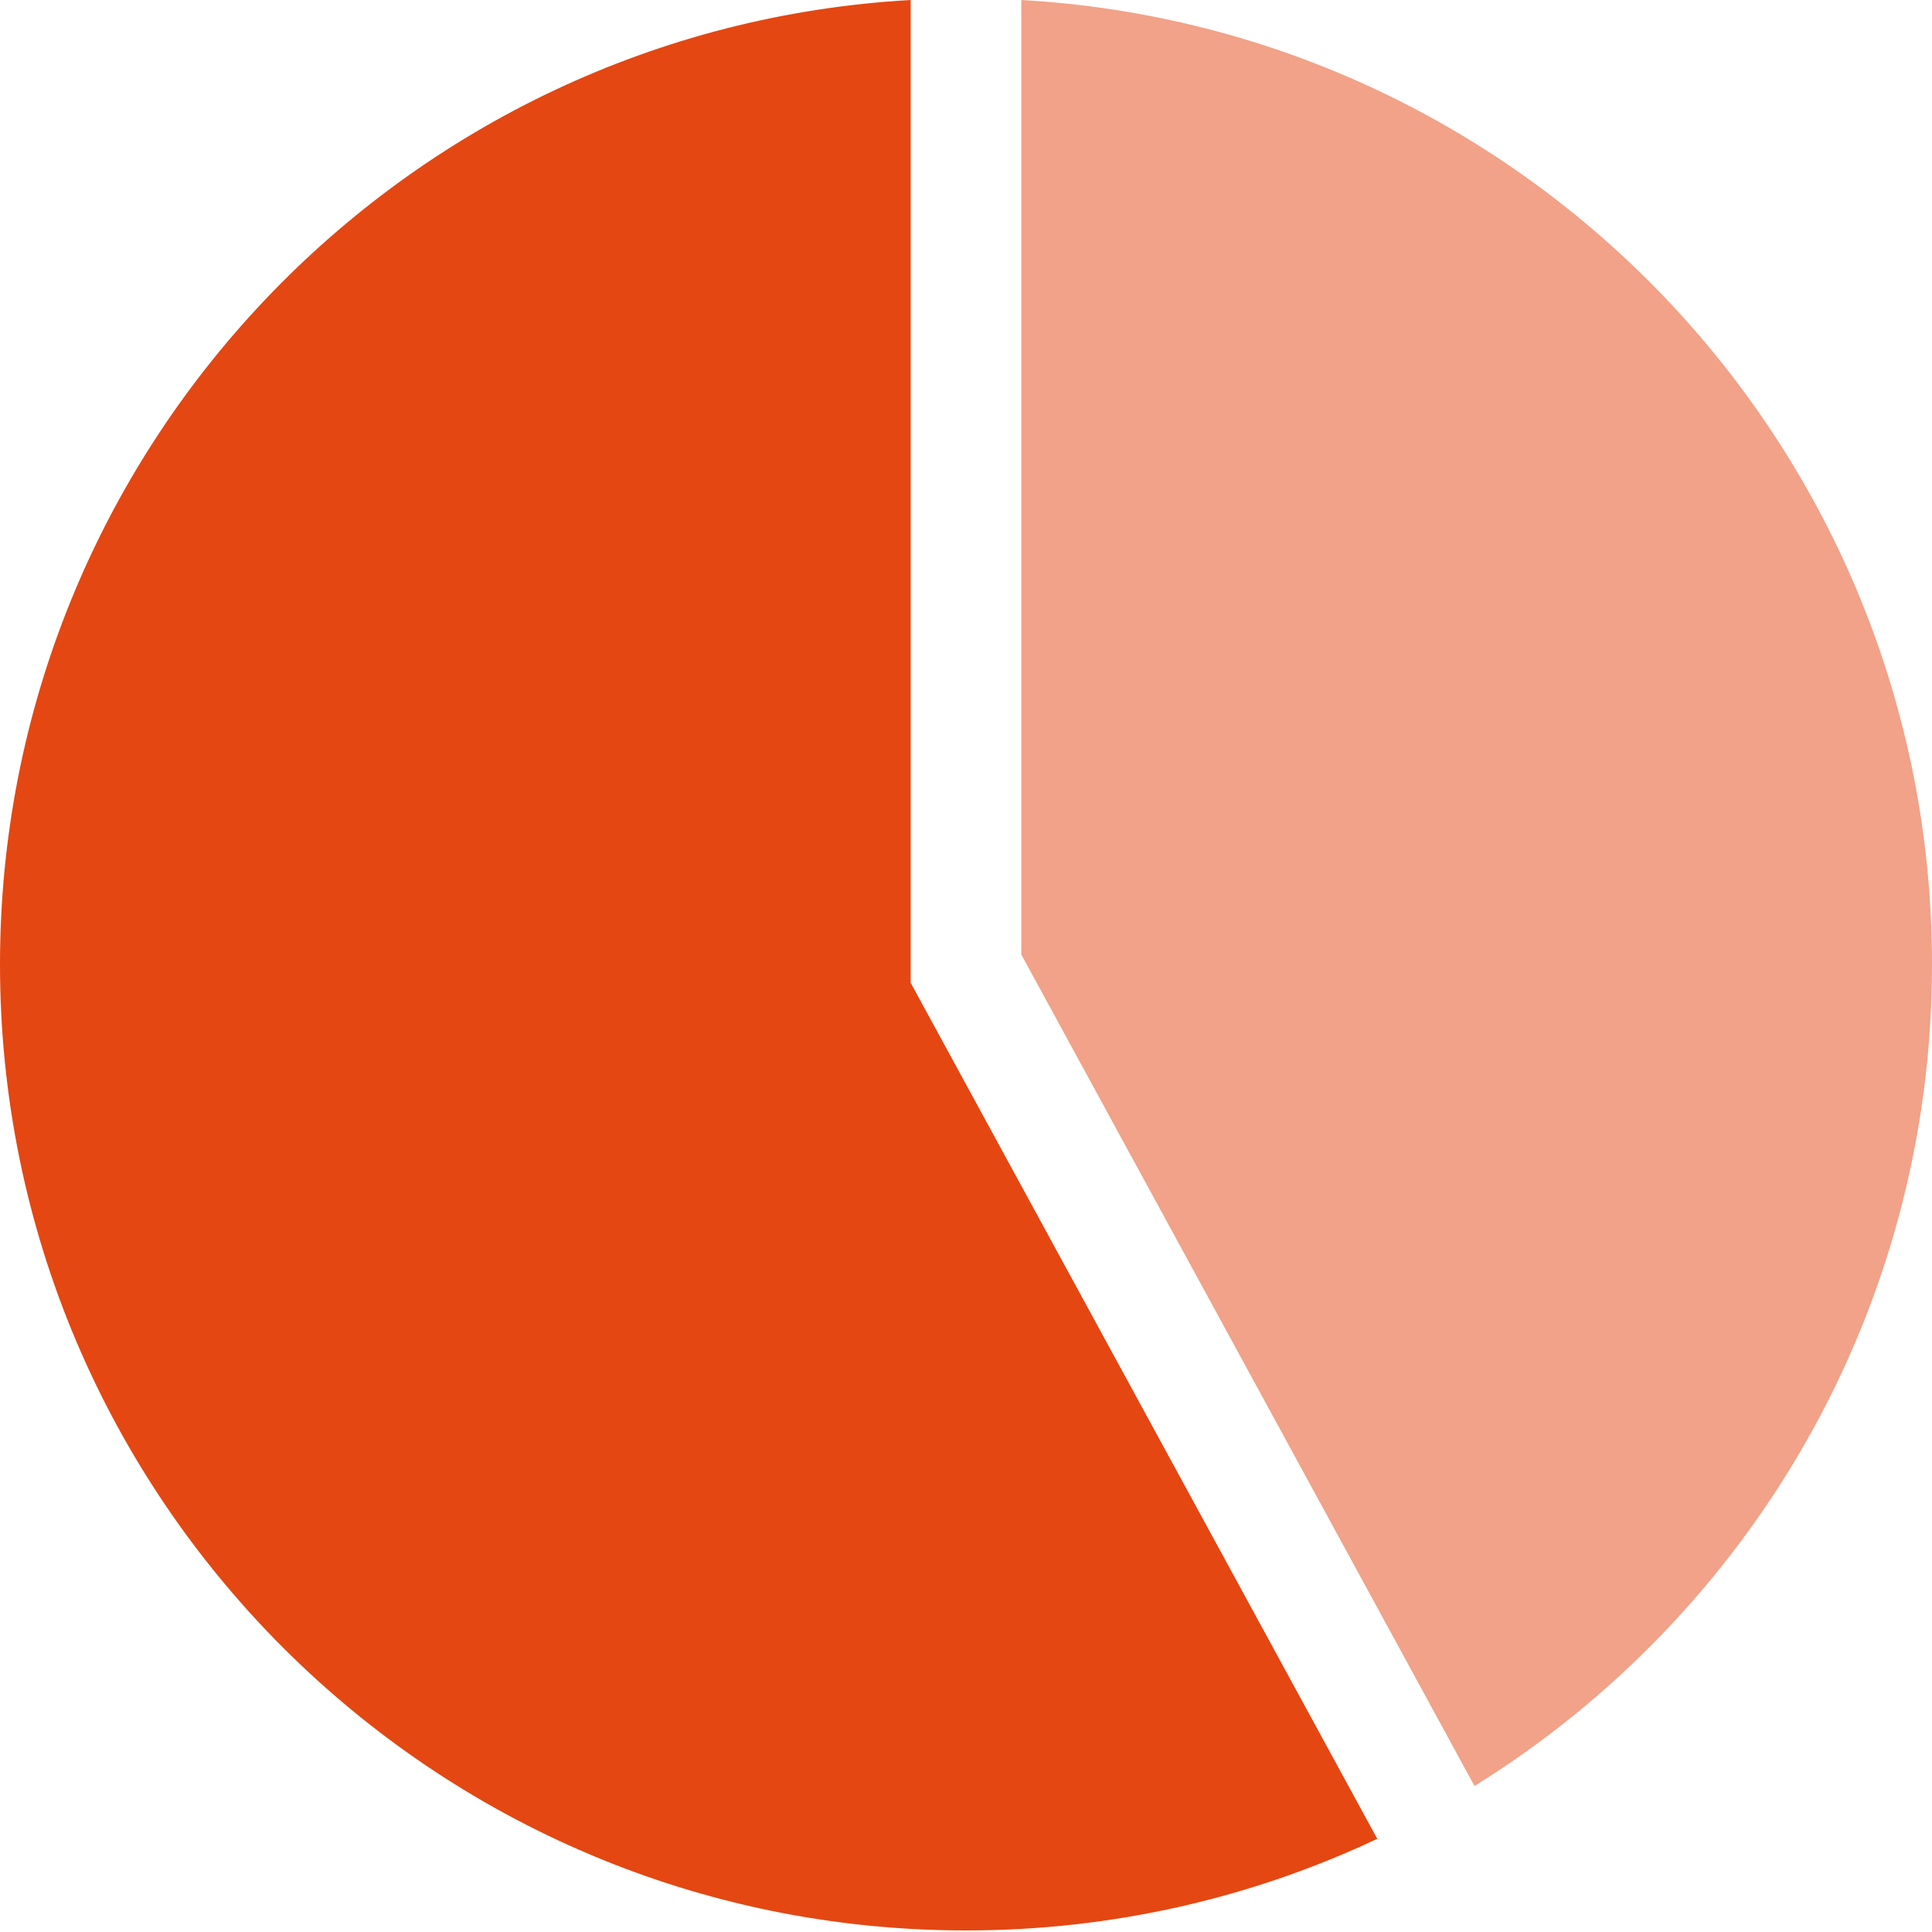 <svg width="30" height="30" viewBox="0 0 30 30" fill="none" xmlns="http://www.w3.org/2000/svg">
<g clip-path="url(#clip0_5036_10419)">
<path d="M14.141 0C6.256 0.445 0 6.98 0 14.976C0 23.26 6.716 29.976 15 29.976C17.284 29.976 19.448 29.466 21.386 28.553L14.141 15.261V0Z" fill="#E44712"/>
<path opacity="0.5" d="M22.896 27.733C27.16 25.087 30 20.363 30 14.976C30 6.98 23.744 0.445 15.859 0V14.823L22.896 27.733Z" fill="#E44712"/>
</g>
<defs>
<clipPath id="clip0_5036_10419">
<rect width="30" height="30" fill="white"/>
</clipPath>
</defs>
</svg>

